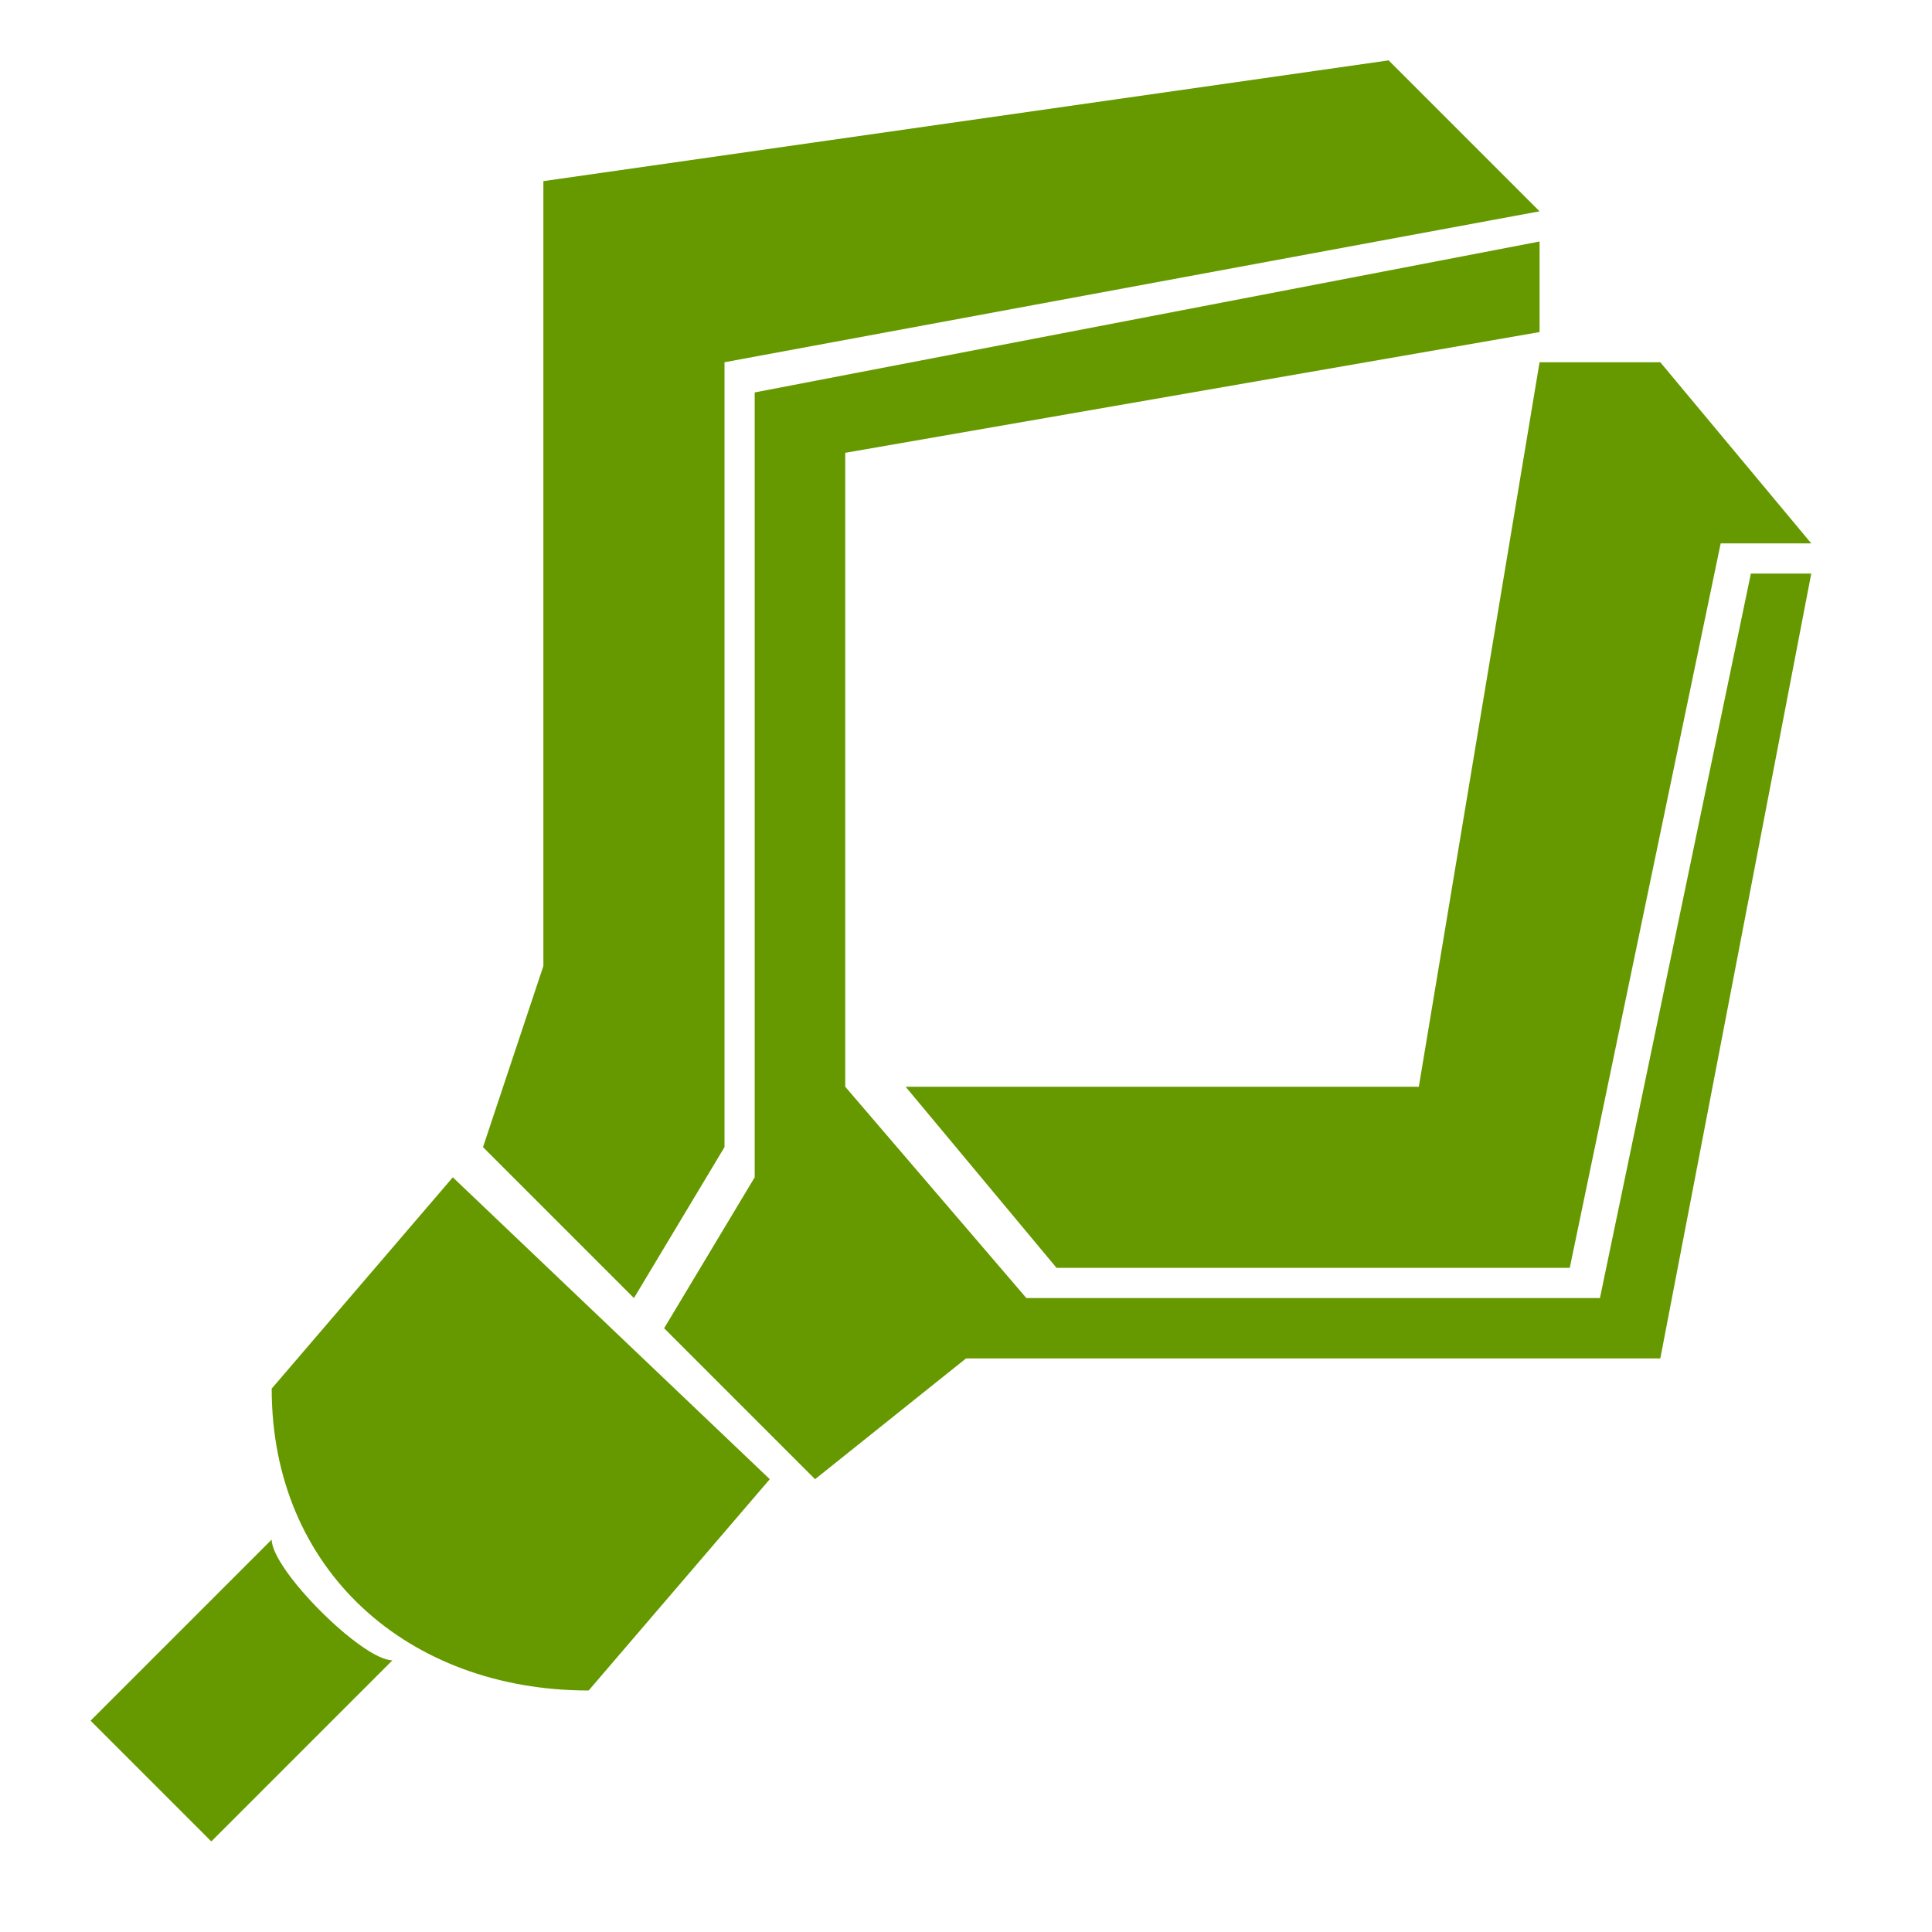 <?xml version="1.0" encoding="UTF-8" standalone="no"?>
<!-- Created with Inkscape (http://www.inkscape.org/) -->
<svg
   xmlns:dc="http://purl.org/dc/elements/1.1/"
   xmlns:cc="http://creativecommons.org/ns#"
   xmlns:rdf="http://www.w3.org/1999/02/22-rdf-syntax-ns#"
   xmlns:svg="http://www.w3.org/2000/svg"
   xmlns="http://www.w3.org/2000/svg"
   xmlns:sodipodi="http://sodipodi.sourceforge.net/DTD/sodipodi-0.dtd"
   xmlns:inkscape="http://www.inkscape.org/namespaces/inkscape"
   width="64"
   height="64"
   id="svg2"
   sodipodi:version="0.32"
   inkscape:version="0.46"
   version="1.0"
   sodipodi:docname="iconw_grapple.svg"
   inkscape:output_extension="org.inkscape.output.svg.inkscape"
   inkscape:export-filename="/mnt/adat/Udi/OpenArena/2D improvement/iconw_grapple.png"
   inkscape:export-xdpi="90"
   inkscape:export-ydpi="90"
   style="display:inline">
  <defs
     id="defs4">
    <inkscape:perspective
       sodipodi:type="inkscape:persp3d"
       inkscape:vp_x="0 : 526.18109 : 1"
       inkscape:vp_y="0 : 1000 : 0"
       inkscape:vp_z="744.09448 : 526.18109 : 1"
       inkscape:persp3d-origin="372.04724 : 350.78739 : 1"
       id="perspective10" />
    <inkscape:perspective
       id="perspective2390"
       inkscape:persp3d-origin="372.04724 : 350.78739 : 1"
       inkscape:vp_z="744.09448 : 526.18109 : 1"
       inkscape:vp_y="0 : 1000 : 0"
       inkscape:vp_x="0 : 526.18109 : 1"
       sodipodi:type="inkscape:persp3d" />
    <inkscape:perspective
       id="perspective3320"
       inkscape:persp3d-origin="372.04724 : 350.78739 : 1"
       inkscape:vp_z="744.09448 : 526.18109 : 1"
       inkscape:vp_y="0 : 1000 : 0"
       inkscape:vp_x="0 : 526.18109 : 1"
       sodipodi:type="inkscape:persp3d" />
    <inkscape:perspective
       id="perspective3505"
       inkscape:persp3d-origin="372.04724 : 350.78739 : 1"
       inkscape:vp_z="744.09448 : 526.18109 : 1"
       inkscape:vp_y="0 : 1000 : 0"
       inkscape:vp_x="0 : 526.18109 : 1"
       sodipodi:type="inkscape:persp3d" />
  </defs>
  <sodipodi:namedview
     id="base"
     pagecolor="#669900"
     bordercolor="#666666"
     borderopacity="1.0"
     inkscape:pageopacity="0"
     inkscape:pageshadow="2"
     inkscape:zoom="3.959798"
     inkscape:cx="117.63104"
     inkscape:cy="33.71799"
     inkscape:document-units="px"
     inkscape:current-layer="g3773"
     showgrid="true"
     inkscape:window-width="1280"
     inkscape:window-height="742"
     inkscape:window-x="0"
     inkscape:window-y="0"
     objecttolerance="10"
     gridtolerance="10"
     guidetolerance="10"
     showguides="true"
     inkscape:guide-bbox="true">
    <inkscape:grid
       type="xygrid"
       id="grid3730"
       visible="true"
       enabled="true"
       empspacing="4" />
  </sodipodi:namedview>
  <g
     inkscape:groupmode="layer"
     id="layer4"
     inkscape:label="rendering"
     style="display:inline">
    <g
       id="g3765"
       transform="translate(68,45)">
      <path
         sodipodi:nodetypes="ccccccccccccccccc"
         d="M 24,51 L 14,41 L 17,36 L 17,10 L 45,6 L 49,10 L 49,14 L 25,18 L 25,38 L 27,40 L 45,40 L 50,16 L 54,16 L 58,20 L 52,48 L 29,48 L 24,51 z"
         style="fill:#008000;fill-rule:evenodd;stroke:#000000;stroke-width:1px;stroke-linecap:butt;stroke-linejoin:miter;stroke-opacity:1"
         id="path3746" />
      <path
         sodipodi:nodetypes="ccccccccccccccc"
         d="M 29,48 L 24,51 L 18,45 L 21,40 L 21,14 L 49,10 L 49,14 L 25,18 L 25,38 L 31,44 L 49,44 L 54,20 L 58,20 L 52,48 L 29,48 z"
         style="fill:#008000;fill-rule:evenodd;stroke:#000000;stroke-width:1px;stroke-linecap:butt;stroke-linejoin:bevel;stroke-opacity:1"
         id="path3726" />
    </g>
    <path
       sodipodi:nodetypes="ccccccc"
       id="path3741"
       d="M 83,48 L 111,48 L 117,20 L 113,20 L 108,44 L 87,44 L 83,48 z"
       style="fill:none;fill-rule:evenodd;stroke:#000000;stroke-width:1px;stroke-linecap:butt;stroke-linejoin:miter;stroke-opacity:1" />
    <path
       style="fill:none;fill-rule:evenodd;stroke:#000000;stroke-width:1px;stroke-linecap:butt;stroke-linejoin:miter;stroke-opacity:1"
       d="M 108,10 L 80,14 L 80,45 L 84,41 L 84,18 L 108,14 L 108,10 z"
       id="path3743"
       sodipodi:nodetypes="ccccccc" />
    <g
       id="g3773"
       style="fill:#669900;fill-opacity:1"
       transform="translate(-0.5,0)">
      <path
         id="path3751"
         d="M 46.5,2 L 18.5,6 L 18.5,32 L 16.5,38 L 21.5,43 L 24.5,38 L 24.5,12 L 51.5,7 L 46.5,2 z M 51.5,8 L 25.5,13 L 25.5,39 L 22.5,44 L 27.5,49 L 32.5,45 L 55.5,45 L 60.5,19 L 58.5,19 L 53.5,43 L 34.5,43 L 28.5,36 L 28.5,15 L 51.5,11 L 51.5,8 z M 51.5,12 L 47.5,36 L 30.5,36 L 35.5,42 L 52.5,42 L 57.5,18 L 60.5,18 L 55.5,12 L 51.5,12 z"
         style="fill:#669900;fill-opacity:1;fill-rule:evenodd;stroke:none;stroke-width:1px;stroke-linecap:butt;stroke-linejoin:miter;stroke-opacity:1"
         sodipodi:nodetypes="ccccccccccccccccccccccccccccccccc" />
      <path
         sodipodi:nodetypes="ccccc"
         id="path3769"
         d="M 26,49 L 20,56 C 14,56 9.5,52 9.5,46 L 15.5,39 L 26,49 z"
         style="fill:#669900;fill-opacity:1;fill-rule:evenodd;stroke:none;stroke-width:1px;stroke-linecap:butt;stroke-linejoin:miter;stroke-opacity:1" />
      <path
         sodipodi:nodetypes="ccccc"
         id="path3771"
         d="M 13.5,55 L 7.5,61 L 3.5,57 C 3.5,57 9.5,51 9.5,51 C 9.5,52 12.5,55 13.5,55 z"
         style="fill:#669900;fill-opacity:1;fill-rule:evenodd;stroke:none;stroke-width:1px;stroke-linecap:butt;stroke-linejoin:miter;stroke-opacity:1" />
    </g>
  </g>
</svg>
